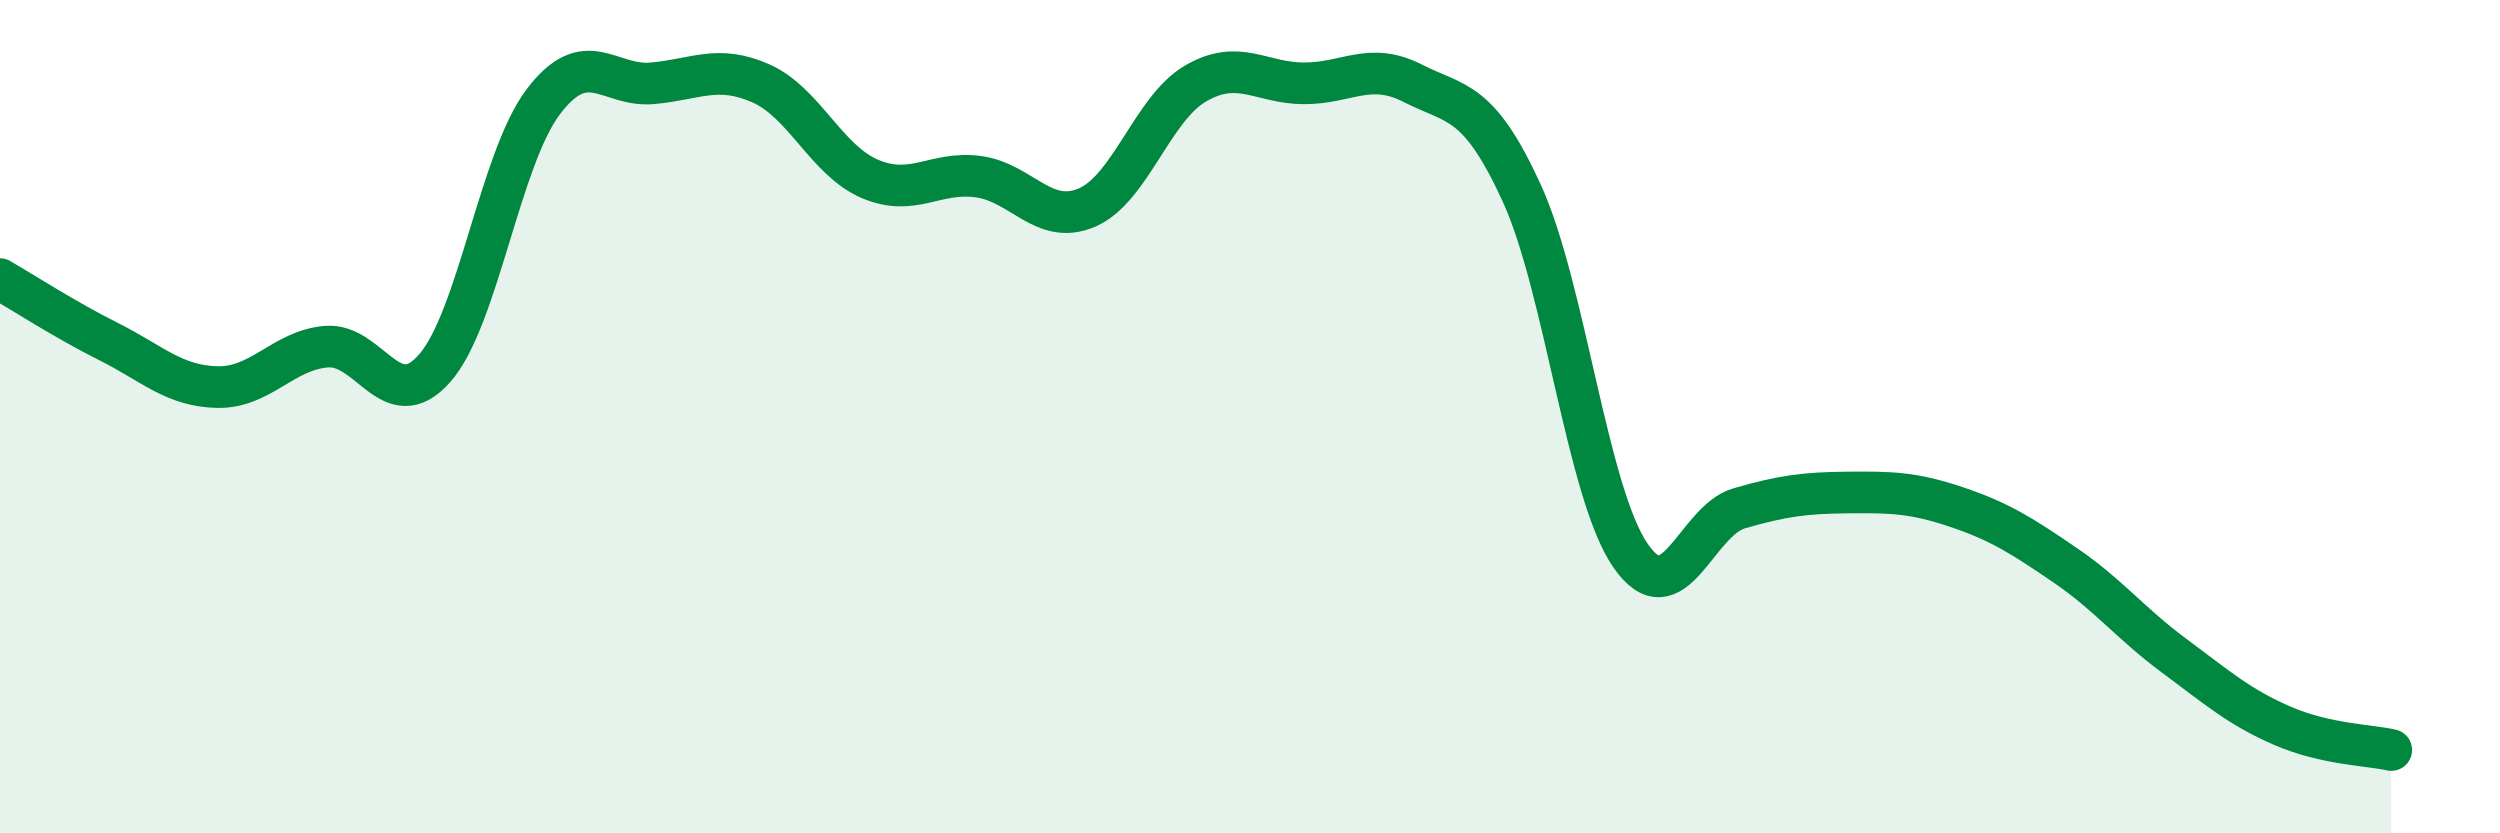 
    <svg width="60" height="20" viewBox="0 0 60 20" xmlns="http://www.w3.org/2000/svg">
      <path
        d="M 0,6.7 C 0.52,7 1.57,7.68 2.61,8.2 C 3.65,8.72 4.18,9.27 5.22,9.29 C 6.26,9.31 6.79,8.41 7.83,8.32 C 8.87,8.23 9.39,10.02 10.43,8.84 C 11.47,7.66 12,3.81 13.04,2.44 C 14.08,1.07 14.61,2.09 15.65,2 C 16.69,1.91 17.22,1.54 18.26,2 C 19.3,2.46 19.83,3.84 20.87,4.29 C 21.91,4.74 22.44,4.1 23.48,4.24 C 24.52,4.38 25.05,5.43 26.09,4.98 C 27.13,4.53 27.66,2.6 28.7,2 C 29.74,1.4 30.26,2 31.3,2 C 32.34,2 32.87,1.47 33.91,2 C 34.95,2.53 35.48,2.36 36.52,4.63 C 37.56,6.9 38.09,11.82 39.13,13.33 C 40.17,14.84 40.7,12.5 41.74,12.2 C 42.78,11.9 43.31,11.83 44.35,11.82 C 45.39,11.81 45.92,11.82 46.96,12.17 C 48,12.52 48.53,12.86 49.57,13.57 C 50.61,14.28 51.13,14.96 52.17,15.73 C 53.21,16.5 53.74,16.97 54.78,17.42 C 55.82,17.87 56.87,17.88 57.39,18L57.39 20L0 20Z"
        fill="#008740"
        opacity="0.1"
        stroke-linecap="round"
        stroke-linejoin="round"
      />
      <path
        d="M 0,6.7 C 0.52,7 1.57,7.68 2.61,8.2 C 3.65,8.72 4.18,9.27 5.22,9.29 C 6.26,9.31 6.79,8.41 7.83,8.32 C 8.87,8.23 9.39,10.02 10.43,8.84 C 11.47,7.66 12,3.81 13.04,2.44 C 14.08,1.07 14.61,2.09 15.65,2 C 16.69,1.91 17.22,1.54 18.26,2 C 19.3,2.46 19.83,3.84 20.87,4.29 C 21.91,4.74 22.44,4.1 23.48,4.24 C 24.52,4.38 25.05,5.43 26.09,4.98 C 27.13,4.53 27.66,2.6 28.7,2 C 29.74,1.4 30.26,2 31.3,2 C 32.34,2 32.87,1.47 33.91,2 C 34.95,2.53 35.48,2.36 36.52,4.63 C 37.56,6.9 38.09,11.82 39.13,13.33 C 40.17,14.84 40.7,12.5 41.74,12.2 C 42.78,11.9 43.31,11.83 44.35,11.82 C 45.39,11.81 45.92,11.82 46.96,12.17 C 48,12.52 48.53,12.86 49.57,13.57 C 50.61,14.28 51.13,14.96 52.17,15.73 C 53.21,16.5 53.74,16.97 54.78,17.42 C 55.82,17.87 56.87,17.88 57.39,18"
        stroke="#008740"
        stroke-width="1"
        fill="none"
        stroke-linecap="round"
        stroke-linejoin="round"
      />
    </svg>
  